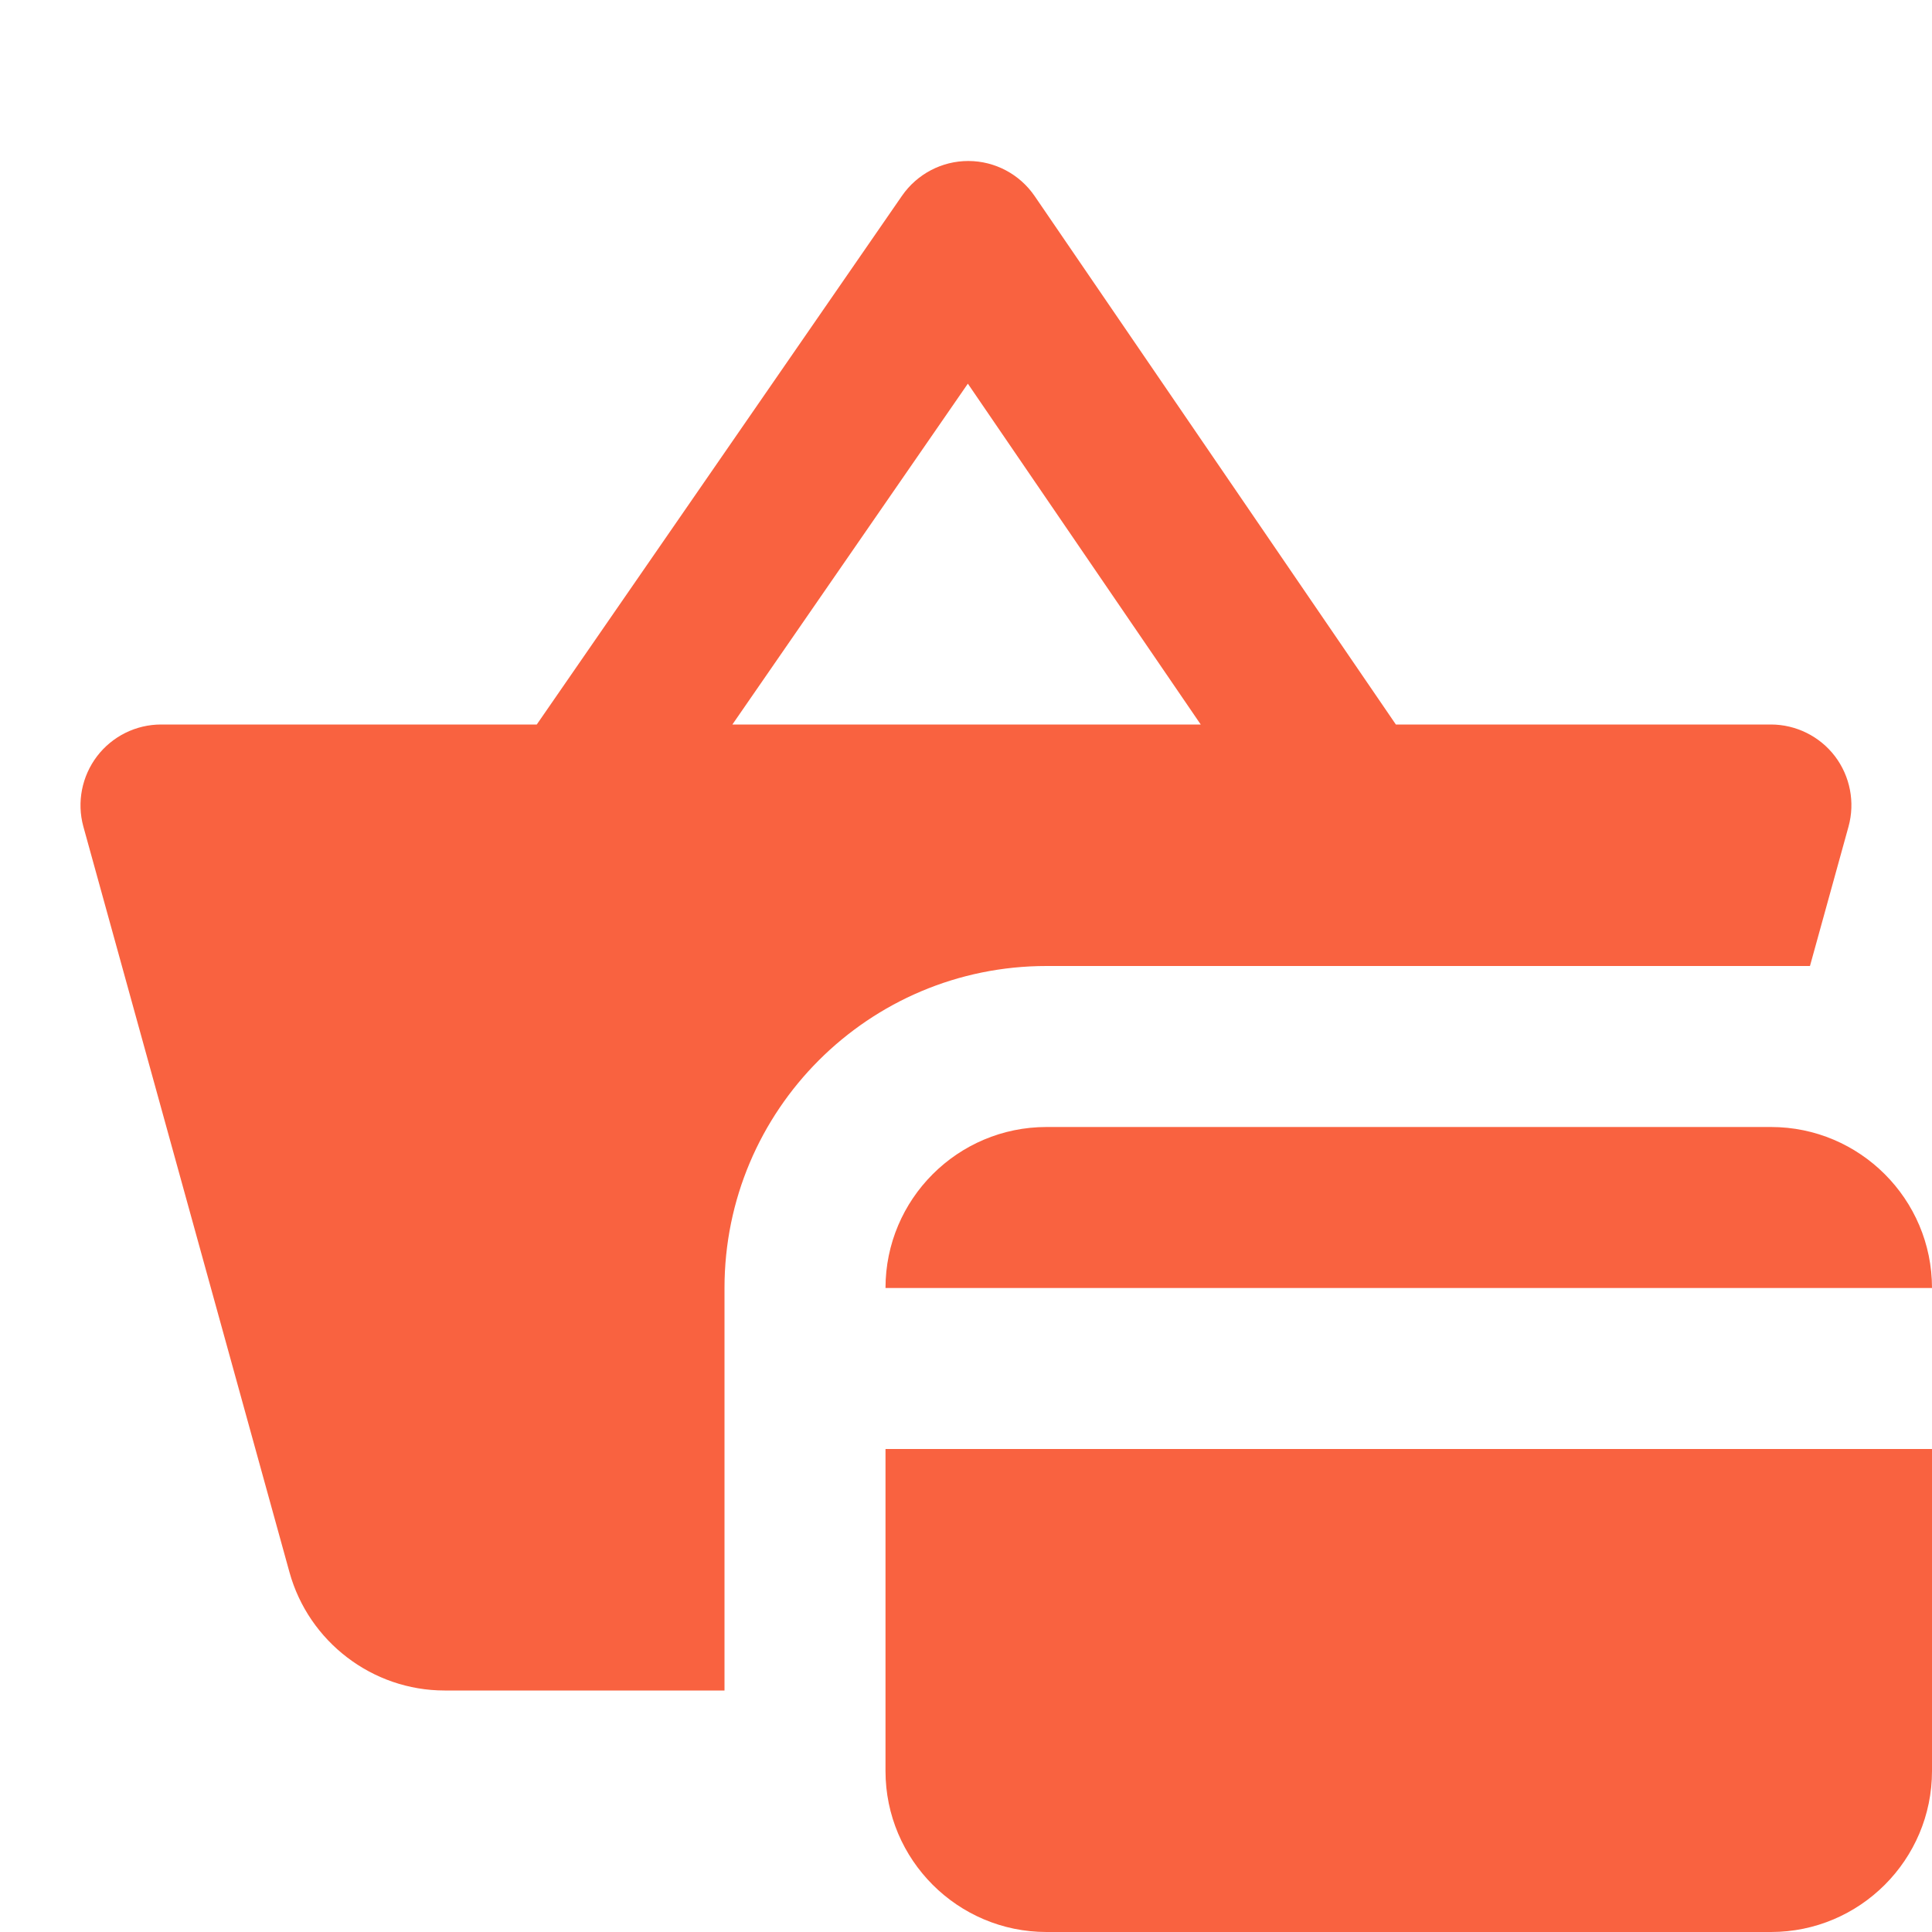 <?xml version="1.0" encoding="UTF-8"?>
<svg xmlns="http://www.w3.org/2000/svg" width="24" height="24" viewBox="0 0 24 24" fill="none">
  <g clip-path="url(#clip0_9404_5354)">
    <path d="M12.027 2C11.699 2 11.392 2.162 11.205 2.432L6.668 9H2.002C1.689 9 1.395 9.146 1.205 9.395C1.017 9.643 0.953 9.965 1.035 10.266L3.596 19.531C3.835 20.395 4.627 21 5.523 21H9V16C9 13.791 10.791 12 13 12H22.484L22.963 10.268C23.046 9.967 22.983 9.643 22.795 9.395C22.605 9.146 22.31 9 21.998 9H17.34L12.853 2.436C12.667 2.164 12.36 2.001 12.031 2H12.027ZM12.023 4.766L14.916 9H9.098L12.023 4.766ZM13 14C11.897 14 11 14.897 11 16H24C24 14.897 23.103 14 22 14H13ZM11 18V22C11 23.103 11.897 24 13 24H22C23.103 24 24 23.103 24 22V18H11Z" fill="#f96240"></path>
  </g>
  <defs>
    <clipPath id="clip0_9404_5354">
      <rect width="24" height="24" fill="white"></rect>
    </clipPath>
  </defs>
</svg>
